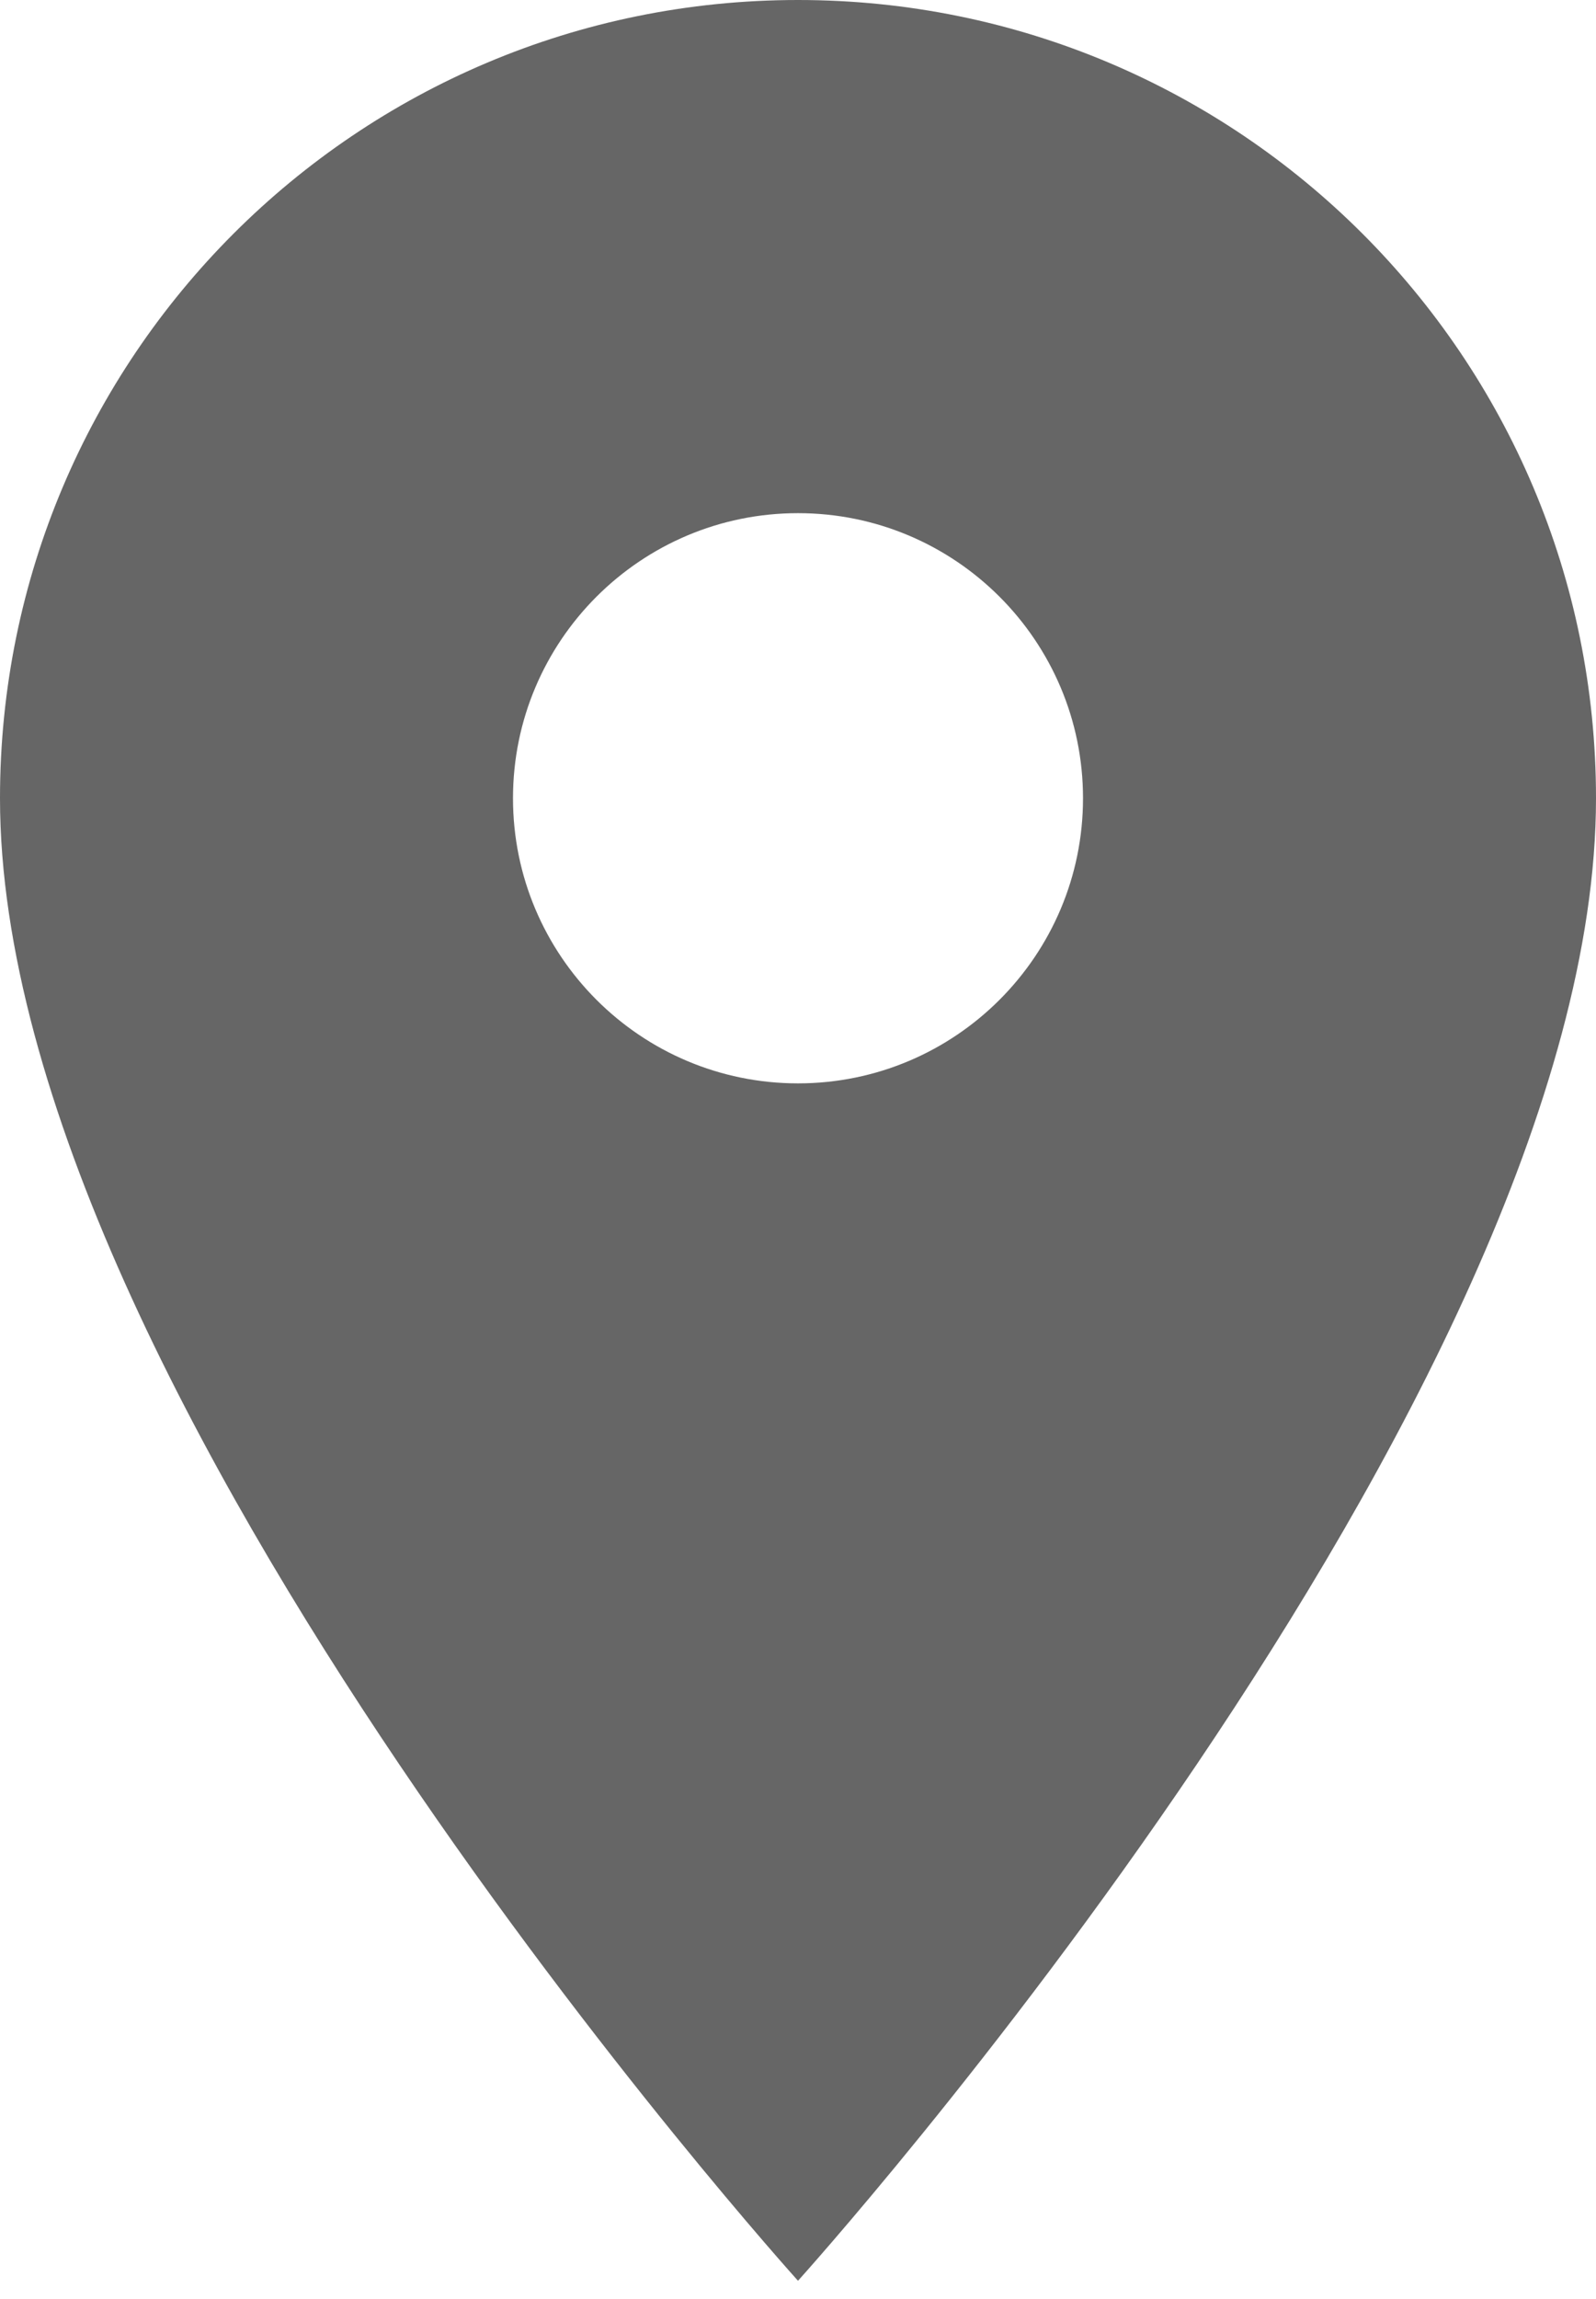 <?xml version="1.0" encoding="UTF-8"?> <svg xmlns="http://www.w3.org/2000/svg" width="50" height="72" viewBox="0 0 50 72" fill="none"> <path d="M25 0C11.179 0 0 11.179 0 25C0 43.75 25 71.429 25 71.429C25 71.429 50 43.75 50 25C50 11.179 38.821 0 25 0ZM25 33.929C20.071 33.929 16.071 29.929 16.071 25C16.071 20.071 20.071 16.071 25 16.071C29.929 16.071 33.929 20.071 33.929 25C33.929 29.929 29.929 33.929 25 33.929Z" fill="#666666"></path> </svg> 